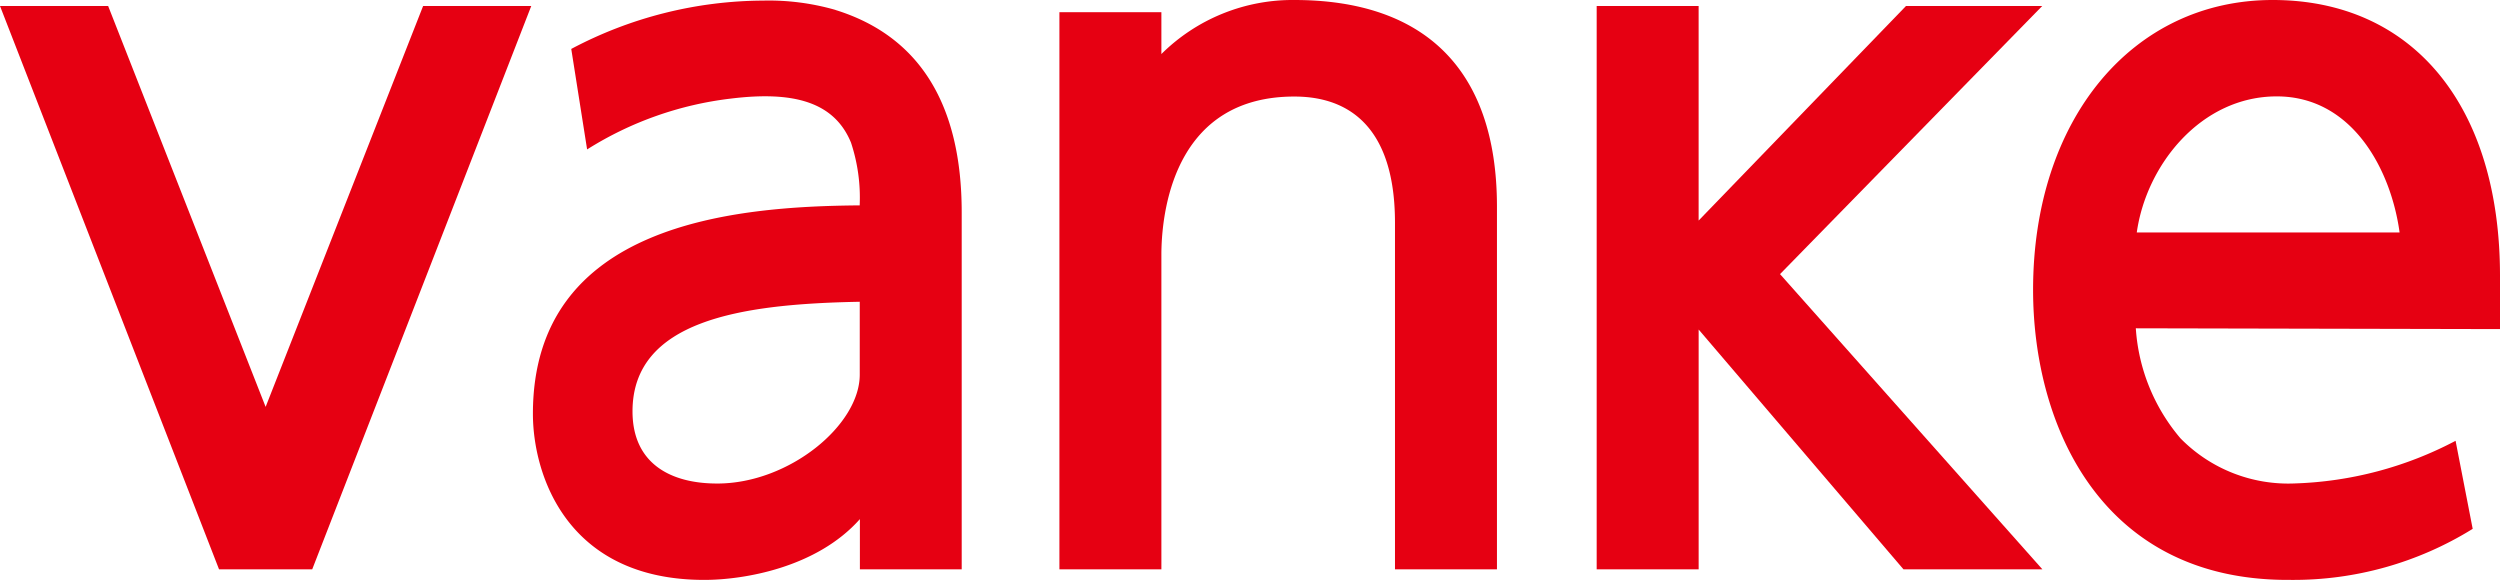 <svg id="_图层_1" xmlns="http://www.w3.org/2000/svg" width="111.942" height="25.966" viewBox="0 0 111.942 25.966">
  <path id="Path_611" data-name="Path 611" d="M394.107,14.736V12.353c0-7.62-3.9-12.353-10.179-12.353S373.2,5.34,373.2,12.982c0,5.989,2.986,12.984,11.4,12.984h.12a15.213,15.213,0,0,0,8.164-2.286l-.766-3.942a16.54,16.54,0,0,1-7.179,1.908,6.763,6.763,0,0,1-5.14-2.02A8.444,8.444,0,0,1,377.8,14.7Zm-16.265-4.32c.429-3.049,2.886-6.1,6.269-6.1s5.115,3.276,5.5,6.093H377.842Z" transform="translate(-282.165)" fill="#e60012"/>
  <path id="Path_612" data-name="Path 612" d="M313.041,1.1h-6.1l-9.286,9.608V1.1H293.09V26.325h4.566V15.587l9.172,10.738h6.22L301.3,13.106Z" transform="translate(-221.596 -0.832)" fill="#e60012"/>
  <path id="Path_613" data-name="Path 613" d="M111.368.527A10.787,10.787,0,0,0,108.124.11a18.481,18.481,0,0,0-8.586,2.164l.71,4.5a15.459,15.459,0,0,1,6.45-2.278c2.756-.337,4.608.127,5.366,1.973a7.828,7.828,0,0,1,.39,2.781v.029c-5.549.044-14.633.771-14.633,9.333,0,2.693,1.49,7.437,7.674,7.437,1.766,0,5.032-.542,6.967-2.722v2.249h4.559V9.594c0-4.849-1.9-7.9-5.652-9.064Zm1.088,13.067v3.264c0,2.259-3.152,4.859-6.345,4.876-2.117.012-3.83-.89-3.83-3.232,0-4.076,4.886-4.781,9.852-4.9l.322-.007Z" transform="translate(-73.959 -0.083)" fill="#e60012"/>
  <path id="Path_614" data-name="Path 614" d="M204.988,0a8.34,8.34,0,0,0-5.952,2.42V.546H194.47V25.493h4.566V11.323c.027-2.286.8-7,5.952-7,1.629,0,4.508.588,4.508,5.654V25.493h4.566V9.257C214.063,2.949,210.657,0,204.988,0Z" transform="translate(-147.033)" fill="#e60012"/>
  <path id="Path_615" data-name="Path 615" d="M18.946,1.1,11.894,19.051,4.842,1.1H0L9.808,26.325H13.98L23.788,1.1Z" transform="translate(0 -0.832)" fill="#e60012"/>
</svg>
